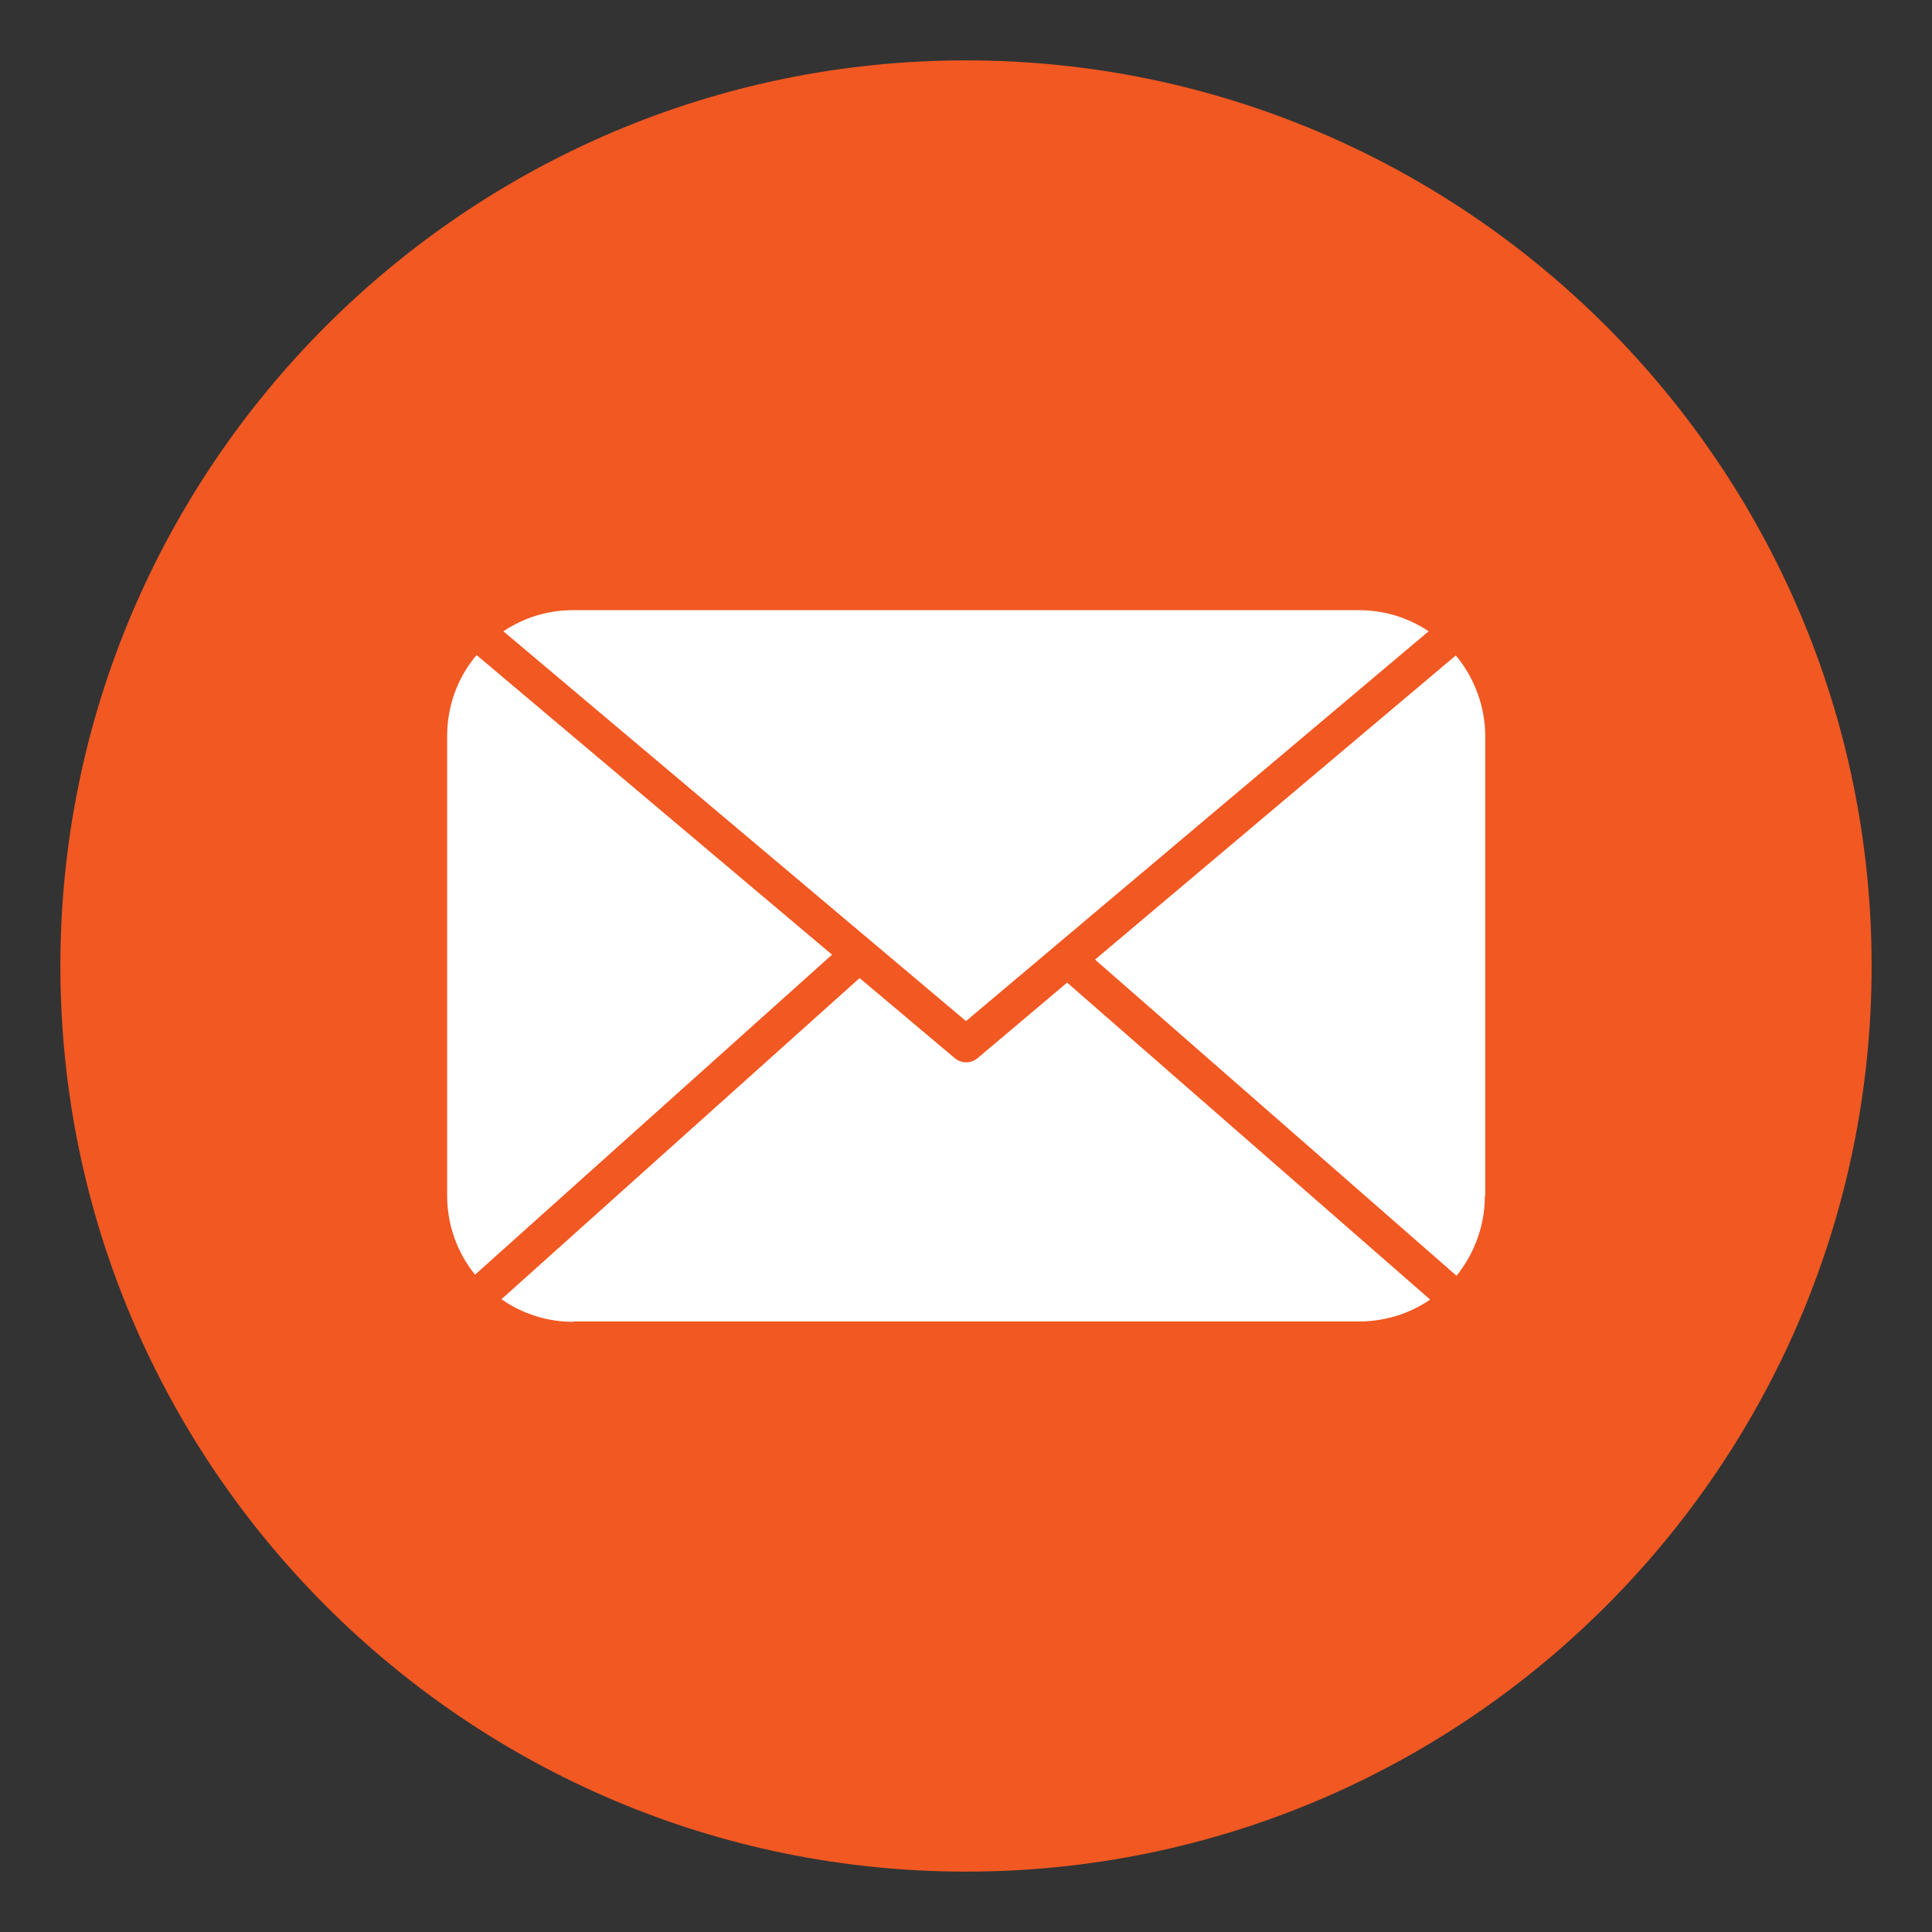 <?xml version="1.0" encoding="UTF-8"?>
<svg id="Capa_1" xmlns="http://www.w3.org/2000/svg" xmlns:xlink="http://www.w3.org/1999/xlink" version="1.1" viewBox="0 0 512 512">
  <rect x="0" y="0" width="512" height="512" fill="#333333" stroke="none"/>
  <!-- Generator: Adobe Illustrator 29.3.0, SVG Export Plug-In . SVG Version: 2.1.0 Build 146)  -->
  <defs>
    <style>
      .st0 {
        fill: #f15822;
        fill-rule: evenodd;
      }

      .st1 {
        fill: #fff;
        stroke: #000;
        stroke-miterlimit: 10;
      }
    </style>
  </defs>
  <ellipse class="st1" cx="255.9" cy="259.2" rx="189.5" ry="171.5"/>
  <path class="st0" d="M256,16C123.7,16,16,123.7,16,256s107.7,240,240,240,240-107.7,240-240S388.3,16,256,16ZM360.1,161.7c6.6,0,13,1.9,18.5,5.6l-122.6,103.3-122.6-103.3c5.5-3.7,11.9-5.6,18.5-5.6h208.3ZM118.5,195c0-7.8,2.7-15.4,7.8-21.4l94.2,79.4-94.6,84.8c-4.8-5.9-7.4-13.3-7.4-20.9v-121.9ZM151.9,350.3c-6.8,0-13.5-2.1-19-6l94.9-85.1,25.2,21.2c1.8,1.5,4.3,1.5,6.1,0l23.7-20,96.2,84c-5.5,3.8-12.1,5.8-18.8,5.8h-208.3ZM393.5,317c0,7.7-2.7,15.1-7.5,21.1l-95.8-83.8,95.6-80.6c5,6,7.8,13.6,7.8,21.4v121.9Z"/>
</svg>